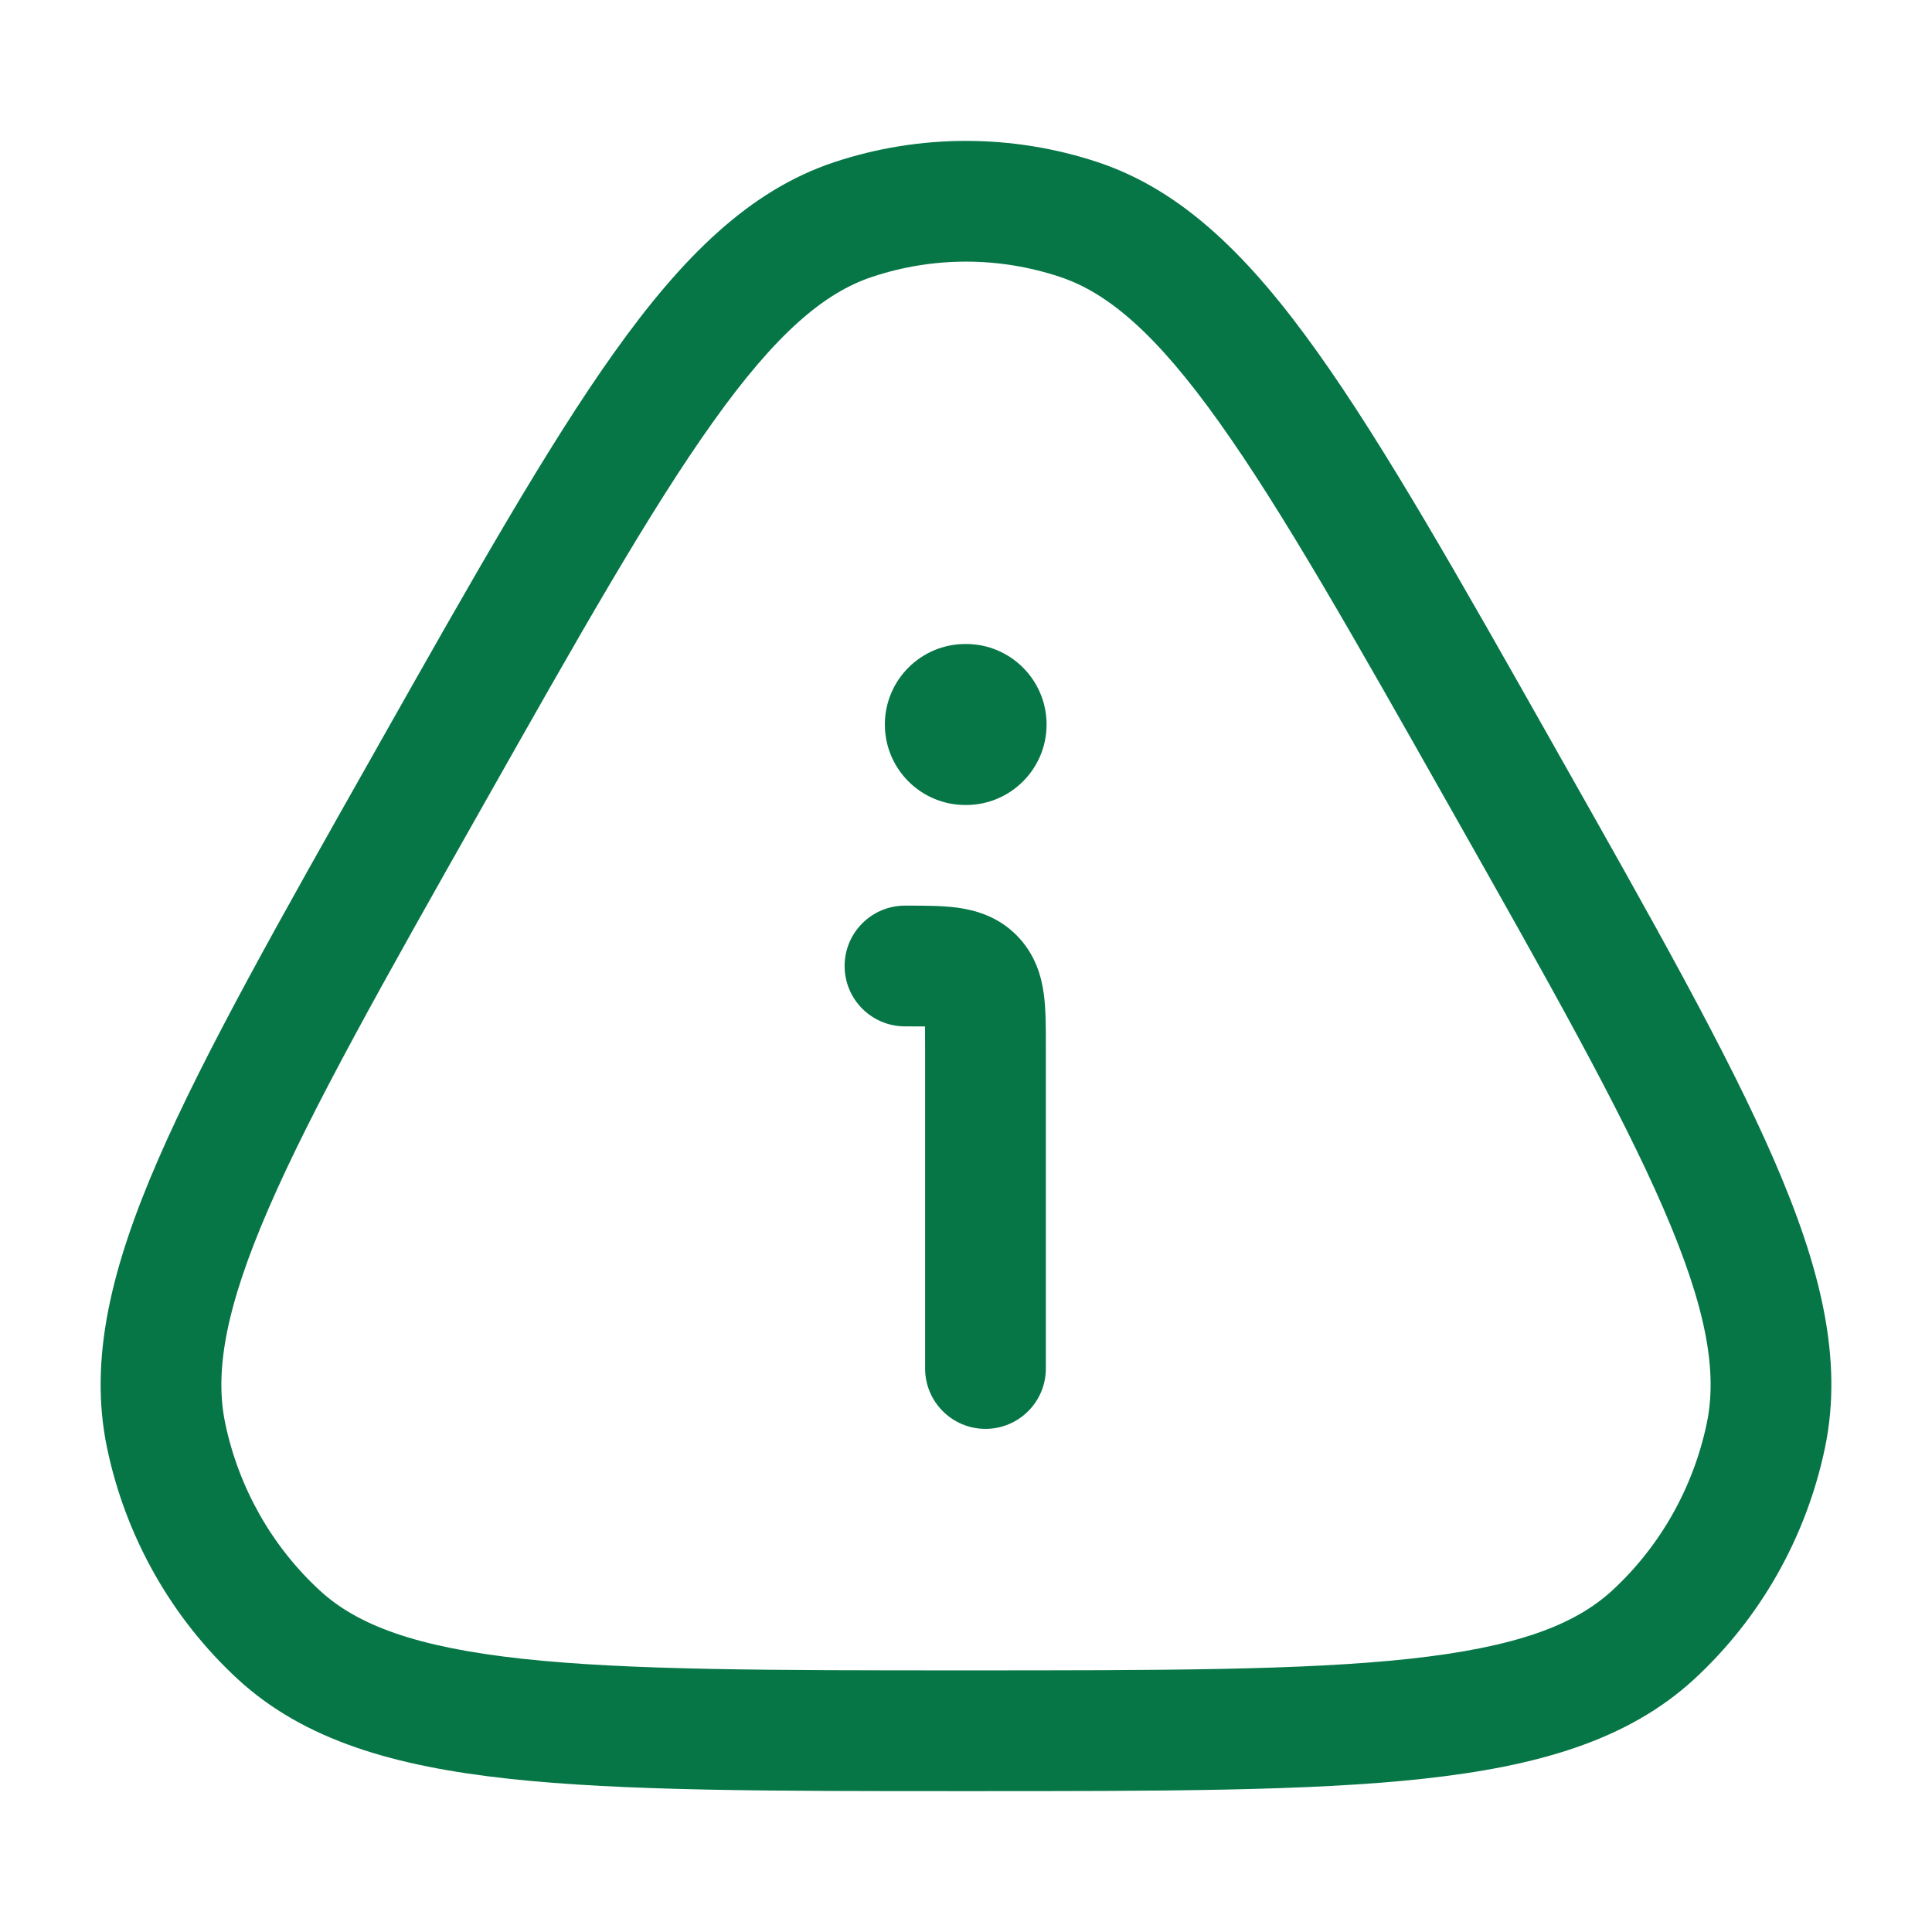 <svg width="24" height="24" viewBox="0 0 24 24" fill="none" xmlns="http://www.w3.org/2000/svg">
<path d="M11.491 12.751C11.422 12.75 11.341 12.75 11.242 12.75C10.828 12.75 10.492 12.414 10.492 12C10.492 11.586 10.828 11.25 11.242 11.25L11.277 11.25C11.482 11.25 11.704 11.25 11.891 11.275C12.11 11.305 12.39 11.38 12.626 11.616C12.862 11.852 12.938 12.132 12.967 12.351C12.992 12.539 12.992 12.761 12.992 12.966L12.992 17C12.992 17.414 12.656 17.75 12.242 17.75C11.828 17.75 11.492 17.414 11.492 17V13C11.492 12.901 11.492 12.821 11.491 12.751Z" fill="#067647"/>
<path d="M11.992 8C11.44 8 10.992 8.448 10.992 9C10.992 9.552 11.44 10 11.992 10H12.001C12.553 10 13.001 9.552 13.001 9C13.001 8.448 12.553 8 12.001 8H11.992Z" fill="#067647"/>
<path fill-rule="evenodd" clip-rule="evenodd" d="M10.362 2.015C11.426 1.662 12.574 1.662 13.638 2.015C14.698 2.367 15.53 3.201 16.366 4.374C17.2 5.543 18.121 7.172 19.308 9.273L19.354 9.355C20.542 11.456 21.462 13.085 22.036 14.406C22.613 15.734 22.9 16.881 22.671 17.982C22.44 19.091 21.871 20.099 21.043 20.862C20.216 21.622 19.091 21.943 17.674 22.097C16.265 22.25 14.421 22.25 12.049 22.25H11.951C9.579 22.25 7.736 22.25 6.326 22.097C4.909 21.943 3.784 21.622 2.957 20.862C2.129 20.099 1.56 19.091 1.329 17.982C1.1 16.881 1.387 15.734 1.964 14.406C2.538 13.085 3.458 11.456 4.646 9.355L4.692 9.273C5.879 7.172 6.8 5.543 7.633 4.374C8.47 3.201 9.302 2.367 10.362 2.015ZM13.165 3.439C12.408 3.187 11.592 3.187 10.835 3.439C10.239 3.636 9.639 4.144 8.855 5.245C8.073 6.341 7.19 7.901 5.975 10.052C4.759 12.202 3.878 13.764 3.34 15.004C2.8 16.247 2.665 17.038 2.797 17.677C2.965 18.482 3.378 19.21 3.973 19.758C4.44 20.188 5.169 20.462 6.489 20.606C7.807 20.749 9.569 20.75 12 20.75C14.431 20.75 16.193 20.749 17.512 20.606C18.831 20.462 19.56 20.188 20.027 19.758C20.622 19.21 21.035 18.482 21.203 17.677C21.335 17.038 21.2 16.247 20.66 15.004C20.122 13.764 19.241 12.202 18.025 10.052C16.81 7.901 15.927 6.341 15.145 5.245C14.361 4.144 13.761 3.636 13.165 3.439Z" fill="#067647"/>
</svg>
